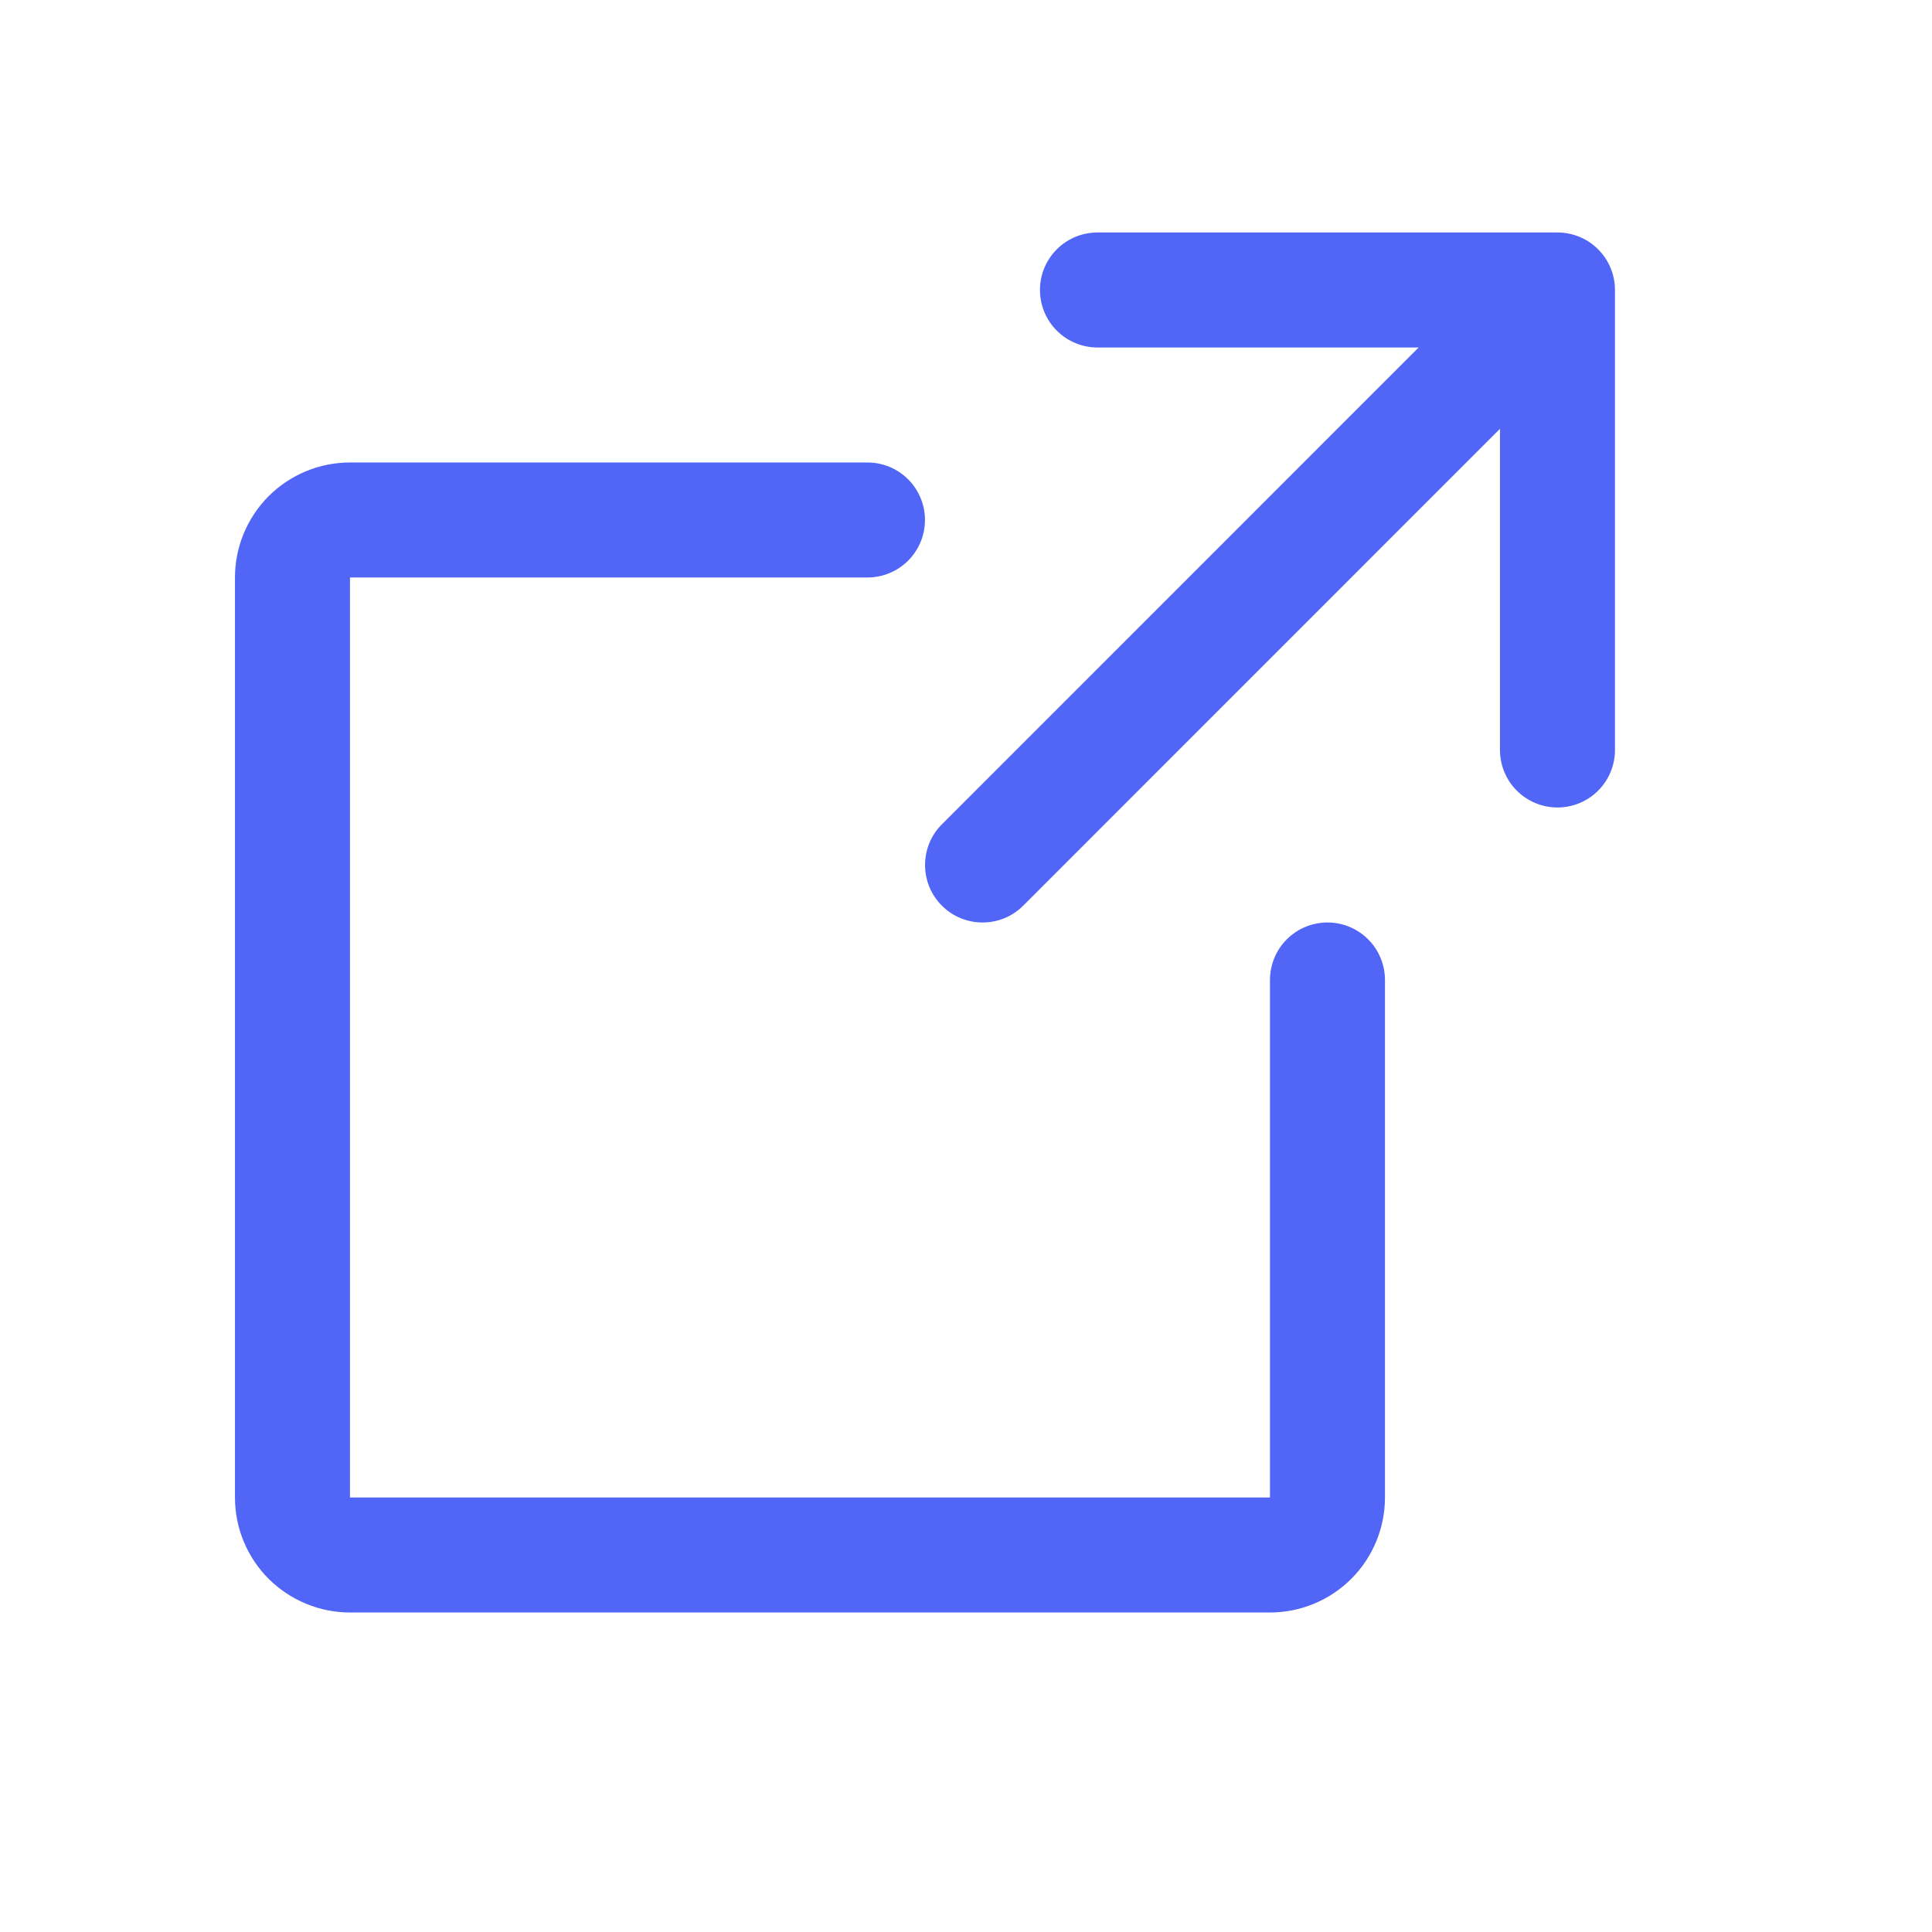 <svg width="21" height="21" viewBox="0 0 21 21" fill="none" xmlns="http://www.w3.org/2000/svg">
<path d="M17.554 8.152C17.554 8.318 17.488 8.477 17.371 8.594C17.254 8.711 17.095 8.777 16.929 8.777C16.763 8.777 16.605 8.711 16.487 8.594C16.37 8.477 16.304 8.318 16.304 8.152V4.661L11.122 9.844C11.005 9.962 10.846 10.027 10.68 10.027C10.514 10.027 10.355 9.962 10.238 9.844C10.12 9.727 10.055 9.568 10.055 9.402C10.055 9.236 10.12 9.077 10.238 8.96L15.42 3.777H11.929C11.763 3.777 11.604 3.711 11.487 3.594C11.37 3.477 11.304 3.318 11.304 3.152C11.304 2.986 11.37 2.827 11.487 2.71C11.604 2.593 11.763 2.527 11.929 2.527H16.929C17.095 2.527 17.254 2.593 17.371 2.71C17.488 2.827 17.554 2.986 17.554 3.152V8.152ZM14.429 10.027C14.263 10.027 14.104 10.093 13.987 10.21C13.87 10.327 13.804 10.486 13.804 10.652V16.277H3.804V6.277H9.429C9.595 6.277 9.754 6.211 9.871 6.094C9.988 5.977 10.054 5.818 10.054 5.652C10.054 5.486 9.988 5.327 9.871 5.21C9.754 5.093 9.595 5.027 9.429 5.027H3.804C3.473 5.027 3.155 5.159 2.92 5.393C2.686 5.628 2.554 5.946 2.554 6.277V16.277C2.554 16.609 2.686 16.927 2.92 17.161C3.155 17.395 3.473 17.527 3.804 17.527H13.804C14.136 17.527 14.454 17.395 14.688 17.161C14.922 16.927 15.054 16.609 15.054 16.277V10.652C15.054 10.486 14.988 10.327 14.871 10.21C14.754 10.093 14.595 10.027 14.429 10.027Z" fill="#5165F7"/>
</svg>
